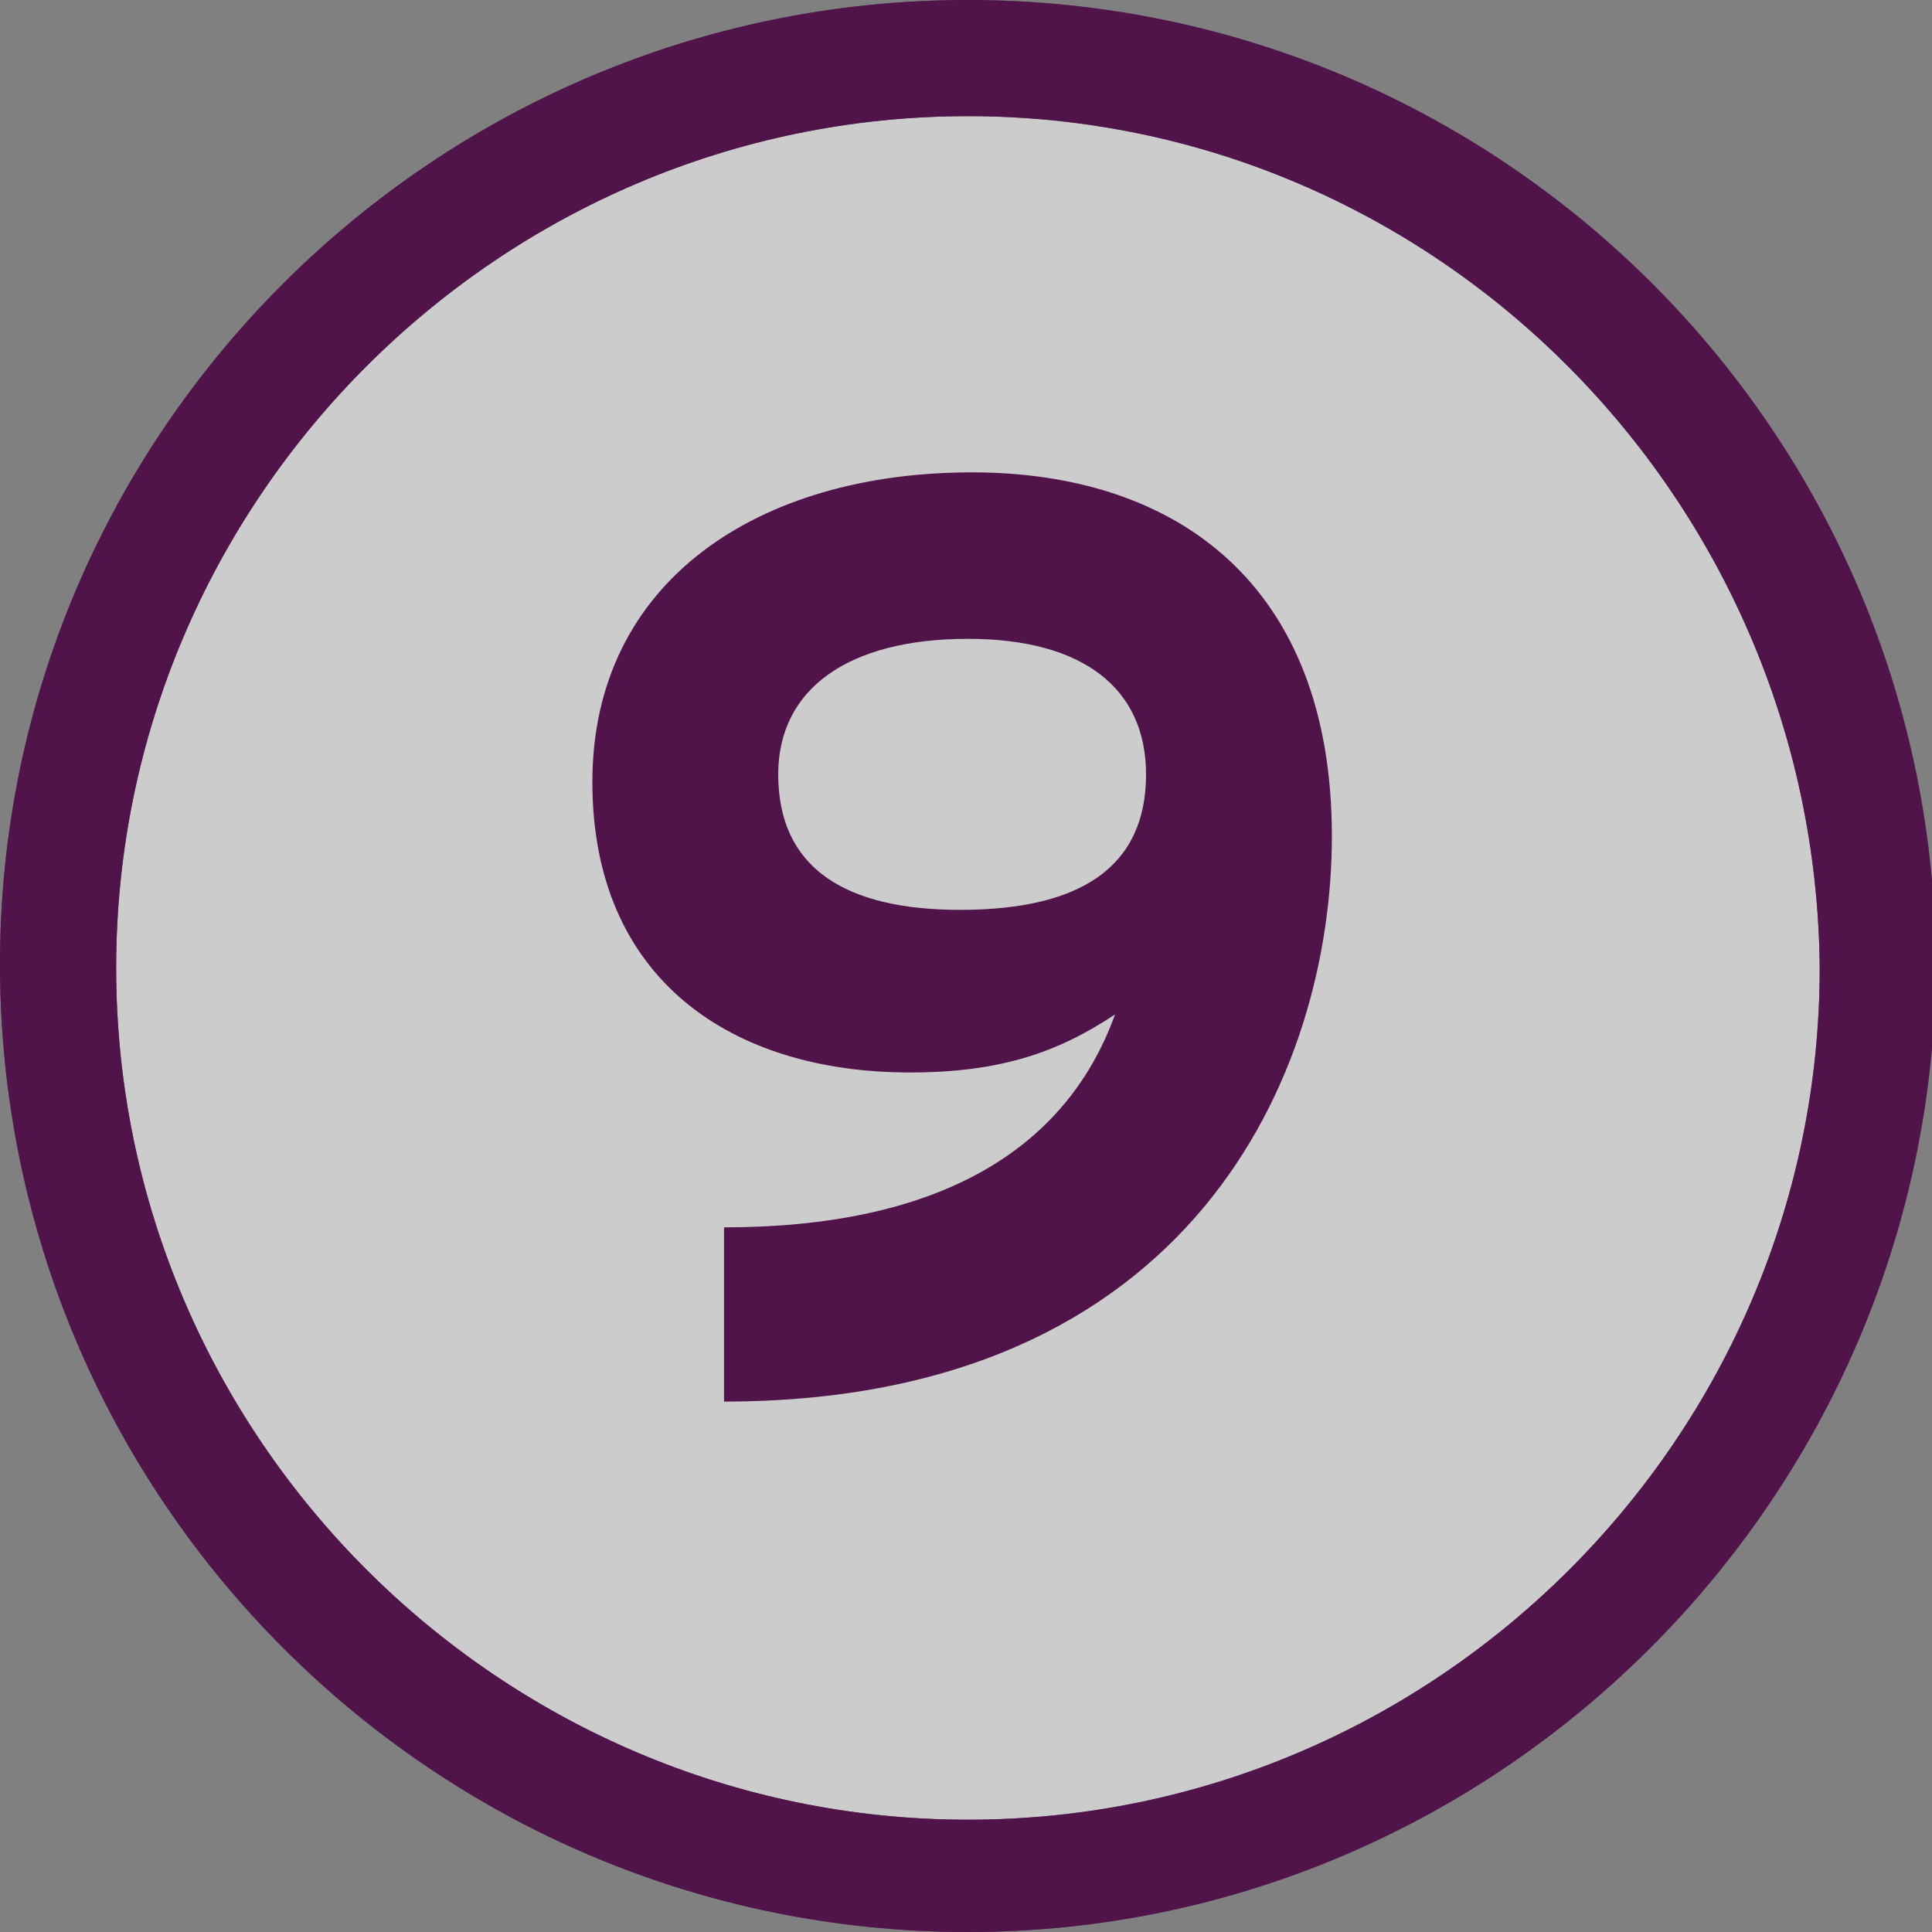 <?xml version="1.0" encoding="utf-8"?>
<!-- Generator: Adobe Illustrator 28.0.0, SVG Export Plug-In . SVG Version: 6.00 Build 0)  -->
<svg version="1.1" id="Layer_2_00000101102724328245251890000013254368876146287506_"
	 xmlns="http://www.w3.org/2000/svg" xmlns:xlink="http://www.w3.org/1999/xlink" x="0px" y="0px" viewBox="0 0 49.9 49.9"
	 style="enable-background:new 0 0 49.9 49.9;" xml:space="preserve">
<rect x="0" y="0" width="49.9" height="49.9" fill="#808080" stroke="none"/>
<style type="text/css">
	.st0{opacity:0.6;enable-background:new    ;}
	.st1{fill:#FFFFFF;}
	.st2{fill:#50144B;}
	.st3{enable-background:new    ;}
</style>
<g id="Layer_2-2">
	<g>
		<g class="st0">
			<circle class="st1" cx="25" cy="25" r="23.5"/>
			<path class="st2" d="M25,49.9c-13.8,0-25-11.2-25-25C0,11.2,11.2,0,25,0c13.8,0,25,11.2,25,25C49.9,38.7,38.7,49.9,25,49.9z
				 M25,3C12.9,3,3,12.9,3,25c0,12.1,9.9,22,22,22c12.1,0,22-9.9,22-22C46.9,12.9,37.1,3,25,3z"/>
		</g>
		<g>
			<path class="st2" d="M25,49.9c-13.8,0-25-11.2-25-25C0,11.2,11.2,0,25,0c13.8,0,25,11.2,25,25C49.9,38.7,38.7,49.9,25,49.9z
				 M25,3C12.9,3,3,12.9,3,25c0,12.1,9.9,22,22,22c12.1,0,22-9.9,22-22C46.9,12.9,37.1,3,25,3z"/>
		</g>
		<g class="st3">
			<path class="st2" d="M34.4,21.6c0,6.1-3.6,14.6-15.7,14.6v-4.5c5.4,0,8.8-1.9,10.1-5.5c-1.5,1-3,1.5-5.3,1.5
				c-4.6,0-8.2-2.4-8.2-7.5c0-5.2,4.3-8,9.8-8C30.4,12.2,34.4,15.1,34.4,21.6z M29.6,20c0-2.2-1.6-3.5-4.6-3.5
				c-3.1,0-4.9,1.3-4.9,3.5c0,2.4,1.7,3.5,4.7,3.5C27.9,23.5,29.6,22.4,29.6,20z"/>
		</g>
	</g>
</g>
</svg>
